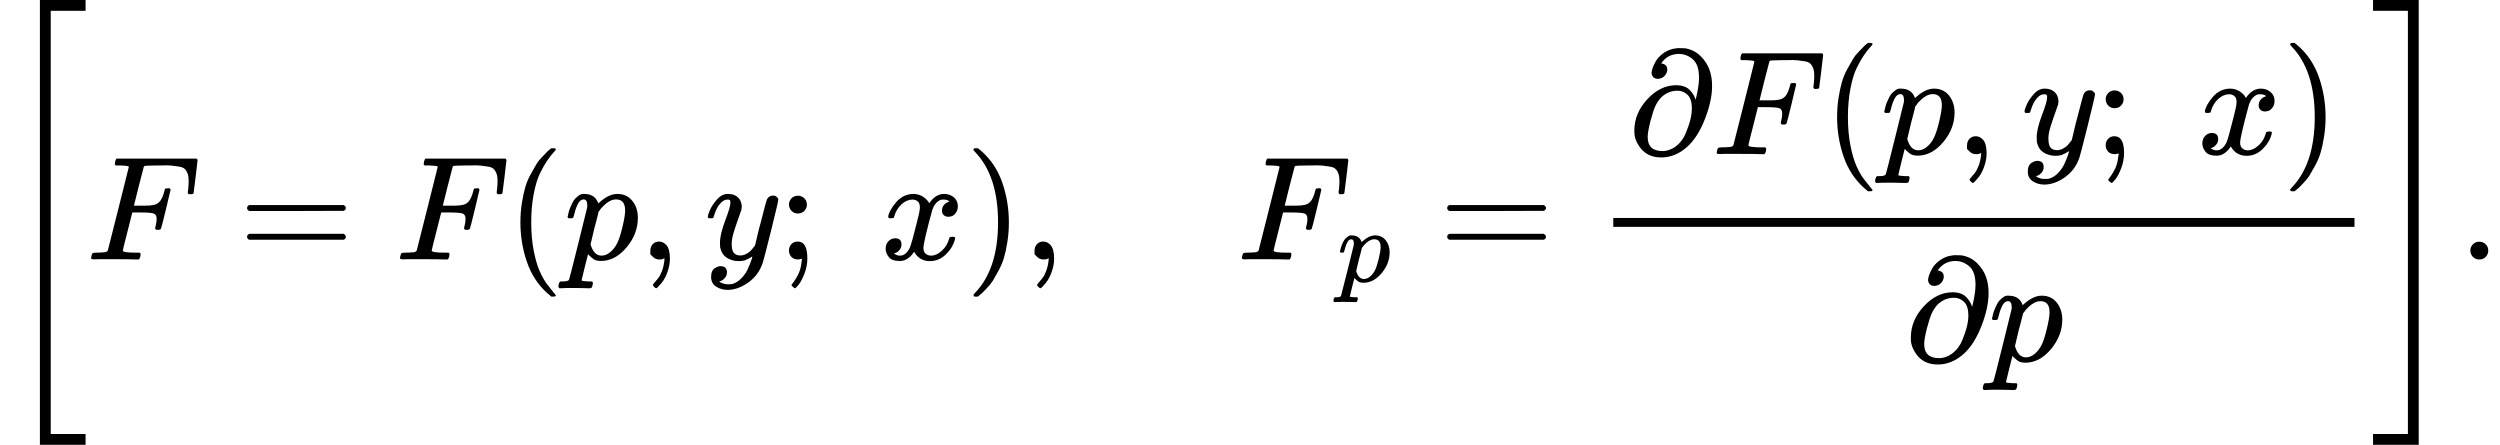 <svg version="1.1" style="vertical-align: -2.827ex;" xmlns="http://www.w3.org/2000/svg" width="16855.1px" height="2999px"   viewBox="0 -1749.5 16855.1 2999" xmlns:xlink="http://www.w3.org/1999/xlink"><defs><path id="MJX-26-TEX-S4-5B" d="M269 -1249V1750H577V1677H342V-1176H577V-1249H269Z"></path><path id="MJX-26-TEX-I-1D439" d="M48 1Q31 1 31 11Q31 13 34 25Q38 41 42 43T65 46Q92 46 125 49Q139 52 144 61Q146 66 215 342T285 622Q285 629 281 629Q273 632 228 634H197Q191 640 191 642T193 659Q197 676 203 680H742Q749 676 749 669Q749 664 736 557T722 447Q720 440 702 440H690Q683 445 683 453Q683 454 686 477T689 530Q689 560 682 579T663 610T626 626T575 633T503 634H480Q398 633 393 631Q388 629 386 623Q385 622 352 492L320 363H375Q378 363 398 363T426 364T448 367T472 374T489 386Q502 398 511 419T524 457T529 475Q532 480 548 480H560Q567 475 567 470Q567 467 536 339T502 207Q500 200 482 200H470Q463 206 463 212Q463 215 468 234T473 274Q473 303 453 310T364 317H309L277 190Q245 66 245 60Q245 46 334 46H359Q365 40 365 39T363 19Q359 6 353 0H336Q295 2 185 2Q120 2 86 2T48 1Z"></path><path id="MJX-26-TEX-N-3D" d="M56 347Q56 360 70 367H707Q722 359 722 347Q722 336 708 328L390 327H72Q56 332 56 347ZM56 153Q56 168 72 173H708Q722 163 722 153Q722 140 707 133H70Q56 140 56 153Z"></path><path id="MJX-26-TEX-N-28" d="M94 250Q94 319 104 381T127 488T164 576T202 643T244 695T277 729T302 750H315H319Q333 750 333 741Q333 738 316 720T275 667T226 581T184 443T167 250T184 58T225 -81T274 -167T316 -220T333 -241Q333 -250 318 -250H315H302L274 -226Q180 -141 137 -14T94 250Z"></path><path id="MJX-26-TEX-I-1D45D" d="M23 287Q24 290 25 295T30 317T40 348T55 381T75 411T101 433T134 442Q209 442 230 378L240 387Q302 442 358 442Q423 442 460 395T497 281Q497 173 421 82T249 -10Q227 -10 210 -4Q199 1 187 11T168 28L161 36Q160 35 139 -51T118 -138Q118 -144 126 -145T163 -148H188Q194 -155 194 -157T191 -175Q188 -187 185 -190T172 -194Q170 -194 161 -194T127 -193T65 -192Q-5 -192 -24 -194H-32Q-39 -187 -39 -183Q-37 -156 -26 -148H-6Q28 -147 33 -136Q36 -130 94 103T155 350Q156 355 156 364Q156 405 131 405Q109 405 94 377T71 316T59 280Q57 278 43 278H29Q23 284 23 287ZM178 102Q200 26 252 26Q282 26 310 49T356 107Q374 141 392 215T411 325V331Q411 405 350 405Q339 405 328 402T306 393T286 380T269 365T254 350T243 336T235 326L232 322Q232 321 229 308T218 264T204 212Q178 106 178 102Z"></path><path id="MJX-26-TEX-N-2C" d="M78 35T78 60T94 103T137 121Q165 121 187 96T210 8Q210 -27 201 -60T180 -117T154 -158T130 -185T117 -194Q113 -194 104 -185T95 -172Q95 -168 106 -156T131 -126T157 -76T173 -3V9L172 8Q170 7 167 6T161 3T152 1T140 0Q113 0 96 17Z"></path><path id="MJX-26-TEX-I-1D466" d="M21 287Q21 301 36 335T84 406T158 442Q199 442 224 419T250 355Q248 336 247 334Q247 331 231 288T198 191T182 105Q182 62 196 45T238 27Q261 27 281 38T312 61T339 94Q339 95 344 114T358 173T377 247Q415 397 419 404Q432 431 462 431Q475 431 483 424T494 412T496 403Q496 390 447 193T391 -23Q363 -106 294 -155T156 -205Q111 -205 77 -183T43 -117Q43 -95 50 -80T69 -58T89 -48T106 -45Q150 -45 150 -87Q150 -107 138 -122T115 -142T102 -147L99 -148Q101 -153 118 -160T152 -167H160Q177 -167 186 -165Q219 -156 247 -127T290 -65T313 -9T321 21L315 17Q309 13 296 6T270 -6Q250 -11 231 -11Q185 -11 150 11T104 82Q103 89 103 113Q103 170 138 262T173 379Q173 380 173 381Q173 390 173 393T169 400T158 404H154Q131 404 112 385T82 344T65 302T57 280Q55 278 41 278H27Q21 284 21 287Z"></path><path id="MJX-26-TEX-N-3B" d="M78 370Q78 394 95 412T138 430Q162 430 180 414T199 371Q199 346 182 328T139 310T96 327T78 370ZM78 60Q78 85 94 103T137 121Q202 121 202 8Q202 -44 183 -94T144 -169T118 -194Q115 -194 106 -186T95 -174Q94 -171 107 -155T137 -107T160 -38Q161 -32 162 -22T165 -4T165 4Q165 5 161 4T142 0Q110 0 94 18T78 60Z"></path><path id="MJX-26-TEX-N-A0" d=""></path><path id="MJX-26-TEX-I-1D465" d="M52 289Q59 331 106 386T222 442Q257 442 286 424T329 379Q371 442 430 442Q467 442 494 420T522 361Q522 332 508 314T481 292T458 288Q439 288 427 299T415 328Q415 374 465 391Q454 404 425 404Q412 404 406 402Q368 386 350 336Q290 115 290 78Q290 50 306 38T341 26Q378 26 414 59T463 140Q466 150 469 151T485 153H489Q504 153 504 145Q504 144 502 134Q486 77 440 33T333 -11Q263 -11 227 52Q186 -10 133 -10H127Q78 -10 57 16T35 71Q35 103 54 123T99 143Q142 143 142 101Q142 81 130 66T107 46T94 41L91 40Q91 39 97 36T113 29T132 26Q168 26 194 71Q203 87 217 139T245 247T261 313Q266 340 266 352Q266 380 251 392T217 404Q177 404 142 372T93 290Q91 281 88 280T72 278H58Q52 284 52 289Z"></path><path id="MJX-26-TEX-N-29" d="M60 749L64 750Q69 750 74 750H86L114 726Q208 641 251 514T294 250Q294 182 284 119T261 12T224 -76T186 -143T145 -194T113 -227T90 -246Q87 -249 86 -250H74Q66 -250 63 -250T58 -247T55 -238Q56 -237 66 -225Q221 -64 221 250T66 725Q56 737 55 738Q55 746 60 749Z"></path><path id="MJX-26-TEX-I-1D715" d="M202 508Q179 508 169 520T158 547Q158 557 164 577T185 624T230 675T301 710L333 715H345Q378 715 384 714Q447 703 489 661T549 568T566 457Q566 362 519 240T402 53Q321 -22 223 -22Q123 -22 73 56Q42 102 42 148V159Q42 276 129 370T322 465Q383 465 414 434T455 367L458 378Q478 461 478 515Q478 603 437 639T344 676Q266 676 223 612Q264 606 264 572Q264 547 246 528T202 508ZM430 306Q430 372 401 400T333 428Q270 428 222 382Q197 354 183 323T150 221Q132 149 132 116Q132 21 232 21Q244 21 250 22Q327 35 374 112Q389 137 409 196T430 306Z"></path><path id="MJX-26-TEX-S4-5D" d="M5 1677V1750H313V-1249H5V-1176H240V1677H5Z"></path><path id="MJX-26-TEX-N-2E" d="M78 60Q78 84 95 102T138 120Q162 120 180 104T199 61Q199 36 182 18T139 0T96 17T78 60Z"></path></defs><g stroke="currentColor" fill="currentColor" stroke-width="0" transform="scale(1,-1)"><g ><g  ><g  ><g  transform="translate(0 -0.5)"><use  xlink:href="#MJX-26-TEX-S4-5B"></use></g></g></g><g  transform="translate(583,0)"><use  xlink:href="#MJX-26-TEX-I-1D439"></use></g><g  transform="translate(1609.8,0)"><use  xlink:href="#MJX-26-TEX-N-3D"></use></g><g  transform="translate(2665.6,0)"><use  xlink:href="#MJX-26-TEX-I-1D439"></use></g><g  transform="translate(3414.6,0)"><use  xlink:href="#MJX-26-TEX-N-28"></use></g><g  transform="translate(3803.6,0)"><use  xlink:href="#MJX-26-TEX-I-1D45D"></use></g><g  transform="translate(4306.6,0)"><use  xlink:href="#MJX-26-TEX-N-2C"></use></g><g  transform="translate(4751.2,0)"><use  xlink:href="#MJX-26-TEX-I-1D466"></use></g><g  transform="translate(5241.2,0)"><use  xlink:href="#MJX-26-TEX-N-3B"></use></g><g  transform="translate(5685.9,0)"><use  xlink:href="#MJX-26-TEX-N-A0"></use></g><g  transform="translate(5935.9,0)"><use  xlink:href="#MJX-26-TEX-I-1D465"></use></g><g  transform="translate(6507.9,0)"><use  xlink:href="#MJX-26-TEX-N-29"></use></g><g  transform="translate(6896.9,0)"><use  xlink:href="#MJX-26-TEX-N-2C"></use></g><g  transform="translate(7174.9,0)"><g ></g></g><g  transform="translate(8341.6,0)"><g ><use  xlink:href="#MJX-26-TEX-I-1D439"></use></g><g  transform="translate(676,-150) scale(0.707)" ><g ><use  xlink:href="#MJX-26-TEX-I-1D45D"></use></g></g></g><g  transform="translate(9701,0)"><use  xlink:href="#MJX-26-TEX-N-3D"></use></g><g   transform="translate(10756.8,0)"><g ><g  transform="translate(220,710)"><g ><use  xlink:href="#MJX-26-TEX-I-1D715"></use></g><g  transform="translate(566,0)"><use  xlink:href="#MJX-26-TEX-I-1D439"></use></g><g  transform="translate(1315,0)"><use  xlink:href="#MJX-26-TEX-N-28"></use></g><g  transform="translate(1704,0)"><use  xlink:href="#MJX-26-TEX-I-1D45D"></use></g><g  transform="translate(2207,0)"><use  xlink:href="#MJX-26-TEX-N-2C"></use></g><g  transform="translate(2651.7,0)"><use  xlink:href="#MJX-26-TEX-I-1D466"></use></g><g  transform="translate(3141.7,0)"><use  xlink:href="#MJX-26-TEX-N-3B"></use></g><g  transform="translate(3586.3,0)"><use  xlink:href="#MJX-26-TEX-N-A0"></use></g><g  transform="translate(3836.3,0)"><use  xlink:href="#MJX-26-TEX-I-1D465"></use></g><g  transform="translate(4408.3,0)"><use  xlink:href="#MJX-26-TEX-N-29"></use></g></g><g  transform="translate(2084.2,-686)"><g ><use  xlink:href="#MJX-26-TEX-I-1D715"></use></g><g   transform="translate(566,0)"><g ><use  xlink:href="#MJX-26-TEX-I-1D45D"></use></g></g></g><rect width="4997.3" height="60" x="120" y="220"></rect></g></g><g   transform="translate(15994.1,0)"><g  ><g  transform="translate(0 -0.5)"><use  xlink:href="#MJX-26-TEX-S4-5D"></use></g></g></g><g  transform="translate(16577.1,0)"><use  xlink:href="#MJX-26-TEX-N-2E"></use></g></g></g></svg>